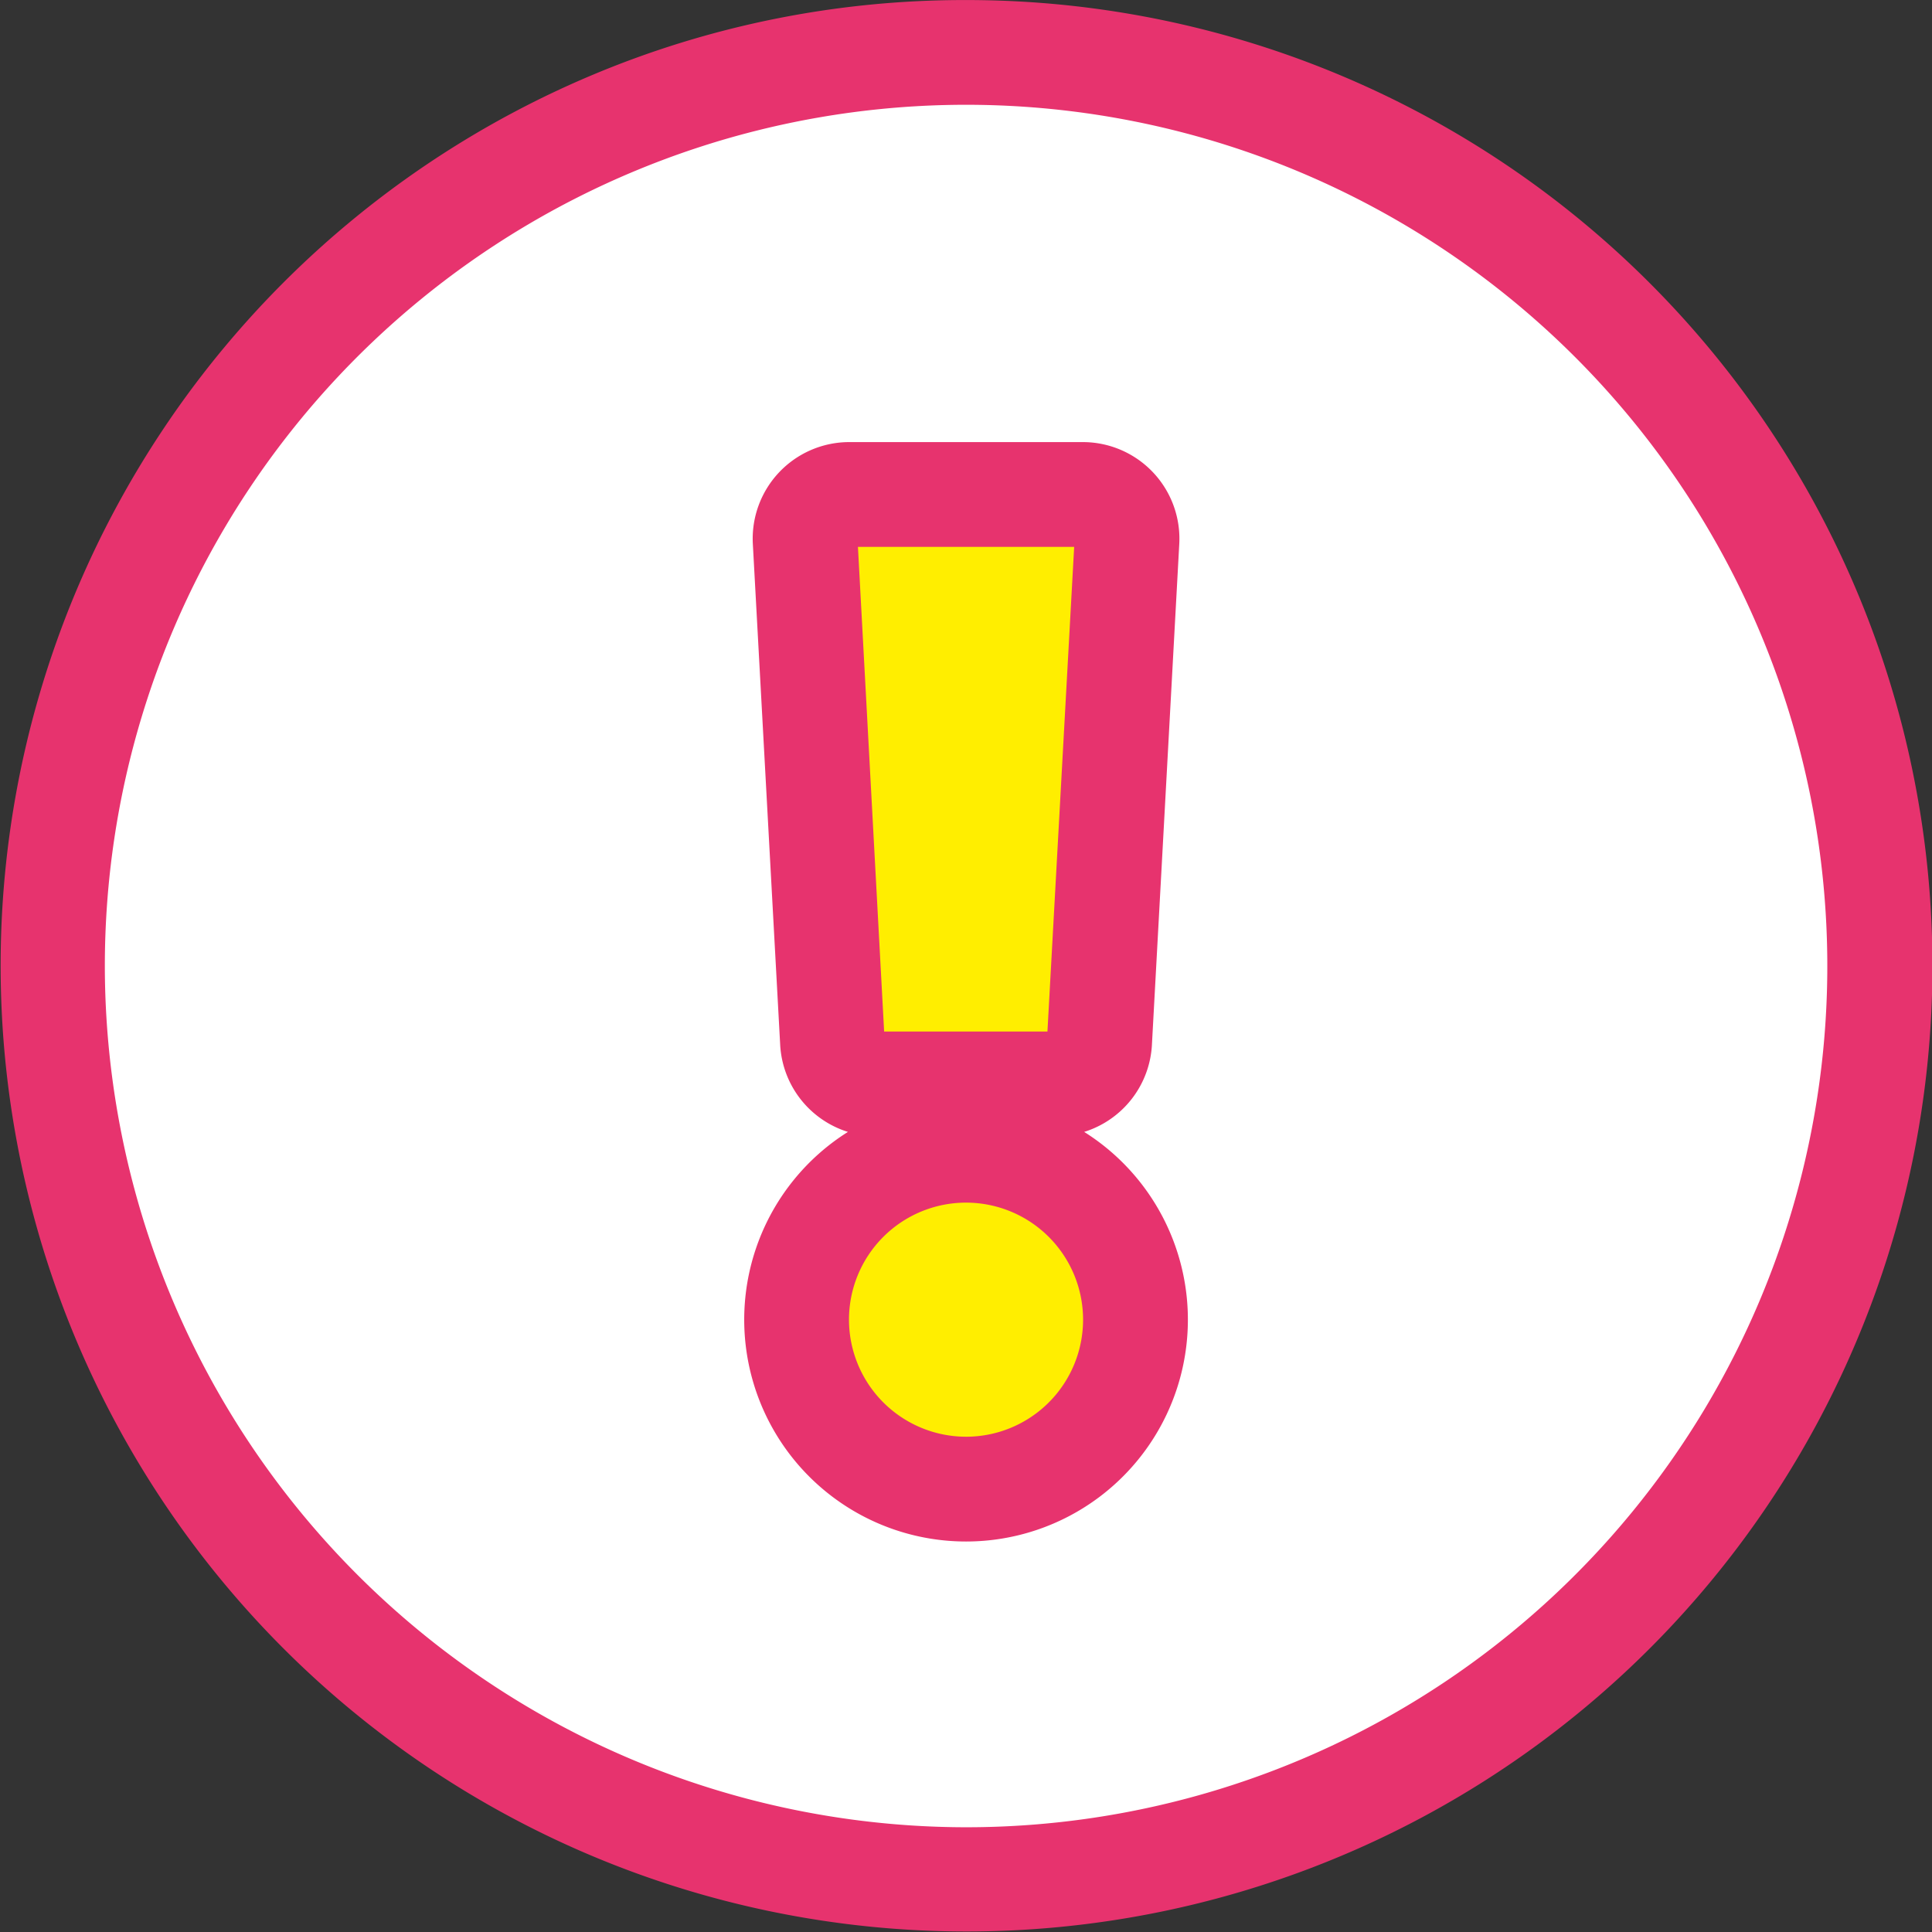 <svg xmlns="http://www.w3.org/2000/svg" width="36.875" height="36.875" viewBox="0 0 36.875 36.875"><rect x="0" y="0" width="36.875" height="36.875" fill="#333333" stroke="none"/><g transform="translate(-234 -832.125)"><rect width="12" height="24" transform="translate(246 838)" fill="#fe0"/><path d="M35.438,18A17.438,17.438,0,1,1,18,.563,17.437,17.437,0,0,1,35.438,18ZM18,21.516a3.234,3.234,0,1,0,3.234,3.234A3.234,3.234,0,0,0,18,21.516ZM14.929,9.89l.522,9.563a.844.844,0,0,0,.842.8h3.413a.844.844,0,0,0,.842-.8l.522-9.563A.844.844,0,0,0,20.228,9H15.772A.844.844,0,0,0,14.929,9.89Z" transform="translate(234.438 832.563)" fill="#fff"/><path d="M18-.437A18.432,18.432,0,0,1,31.037,31.038,18.437,18.437,0,1,1,10.823,1.012,18.317,18.317,0,0,1,18-.437Zm0,34.875A16.438,16.438,0,1,0,1.563,18,16.456,16.456,0,0,0,18,34.438ZM15.772,8h4.457a1.844,1.844,0,0,1,1.841,1.944l-.522,9.562a1.845,1.845,0,0,1-1.293,1.66,4.234,4.234,0,1,1-4.509,0,1.845,1.845,0,0,1-1.293-1.66l-.522-9.562A1.844,1.844,0,0,1,15.772,8Zm4.292,2H15.937l.5,9.25h3.117ZM18,26.984a2.234,2.234,0,1,0-2.234-2.234A2.237,2.237,0,0,0,18,26.984Z" transform="translate(234.438 832.563)" fill="#e7336e"/></g></svg>